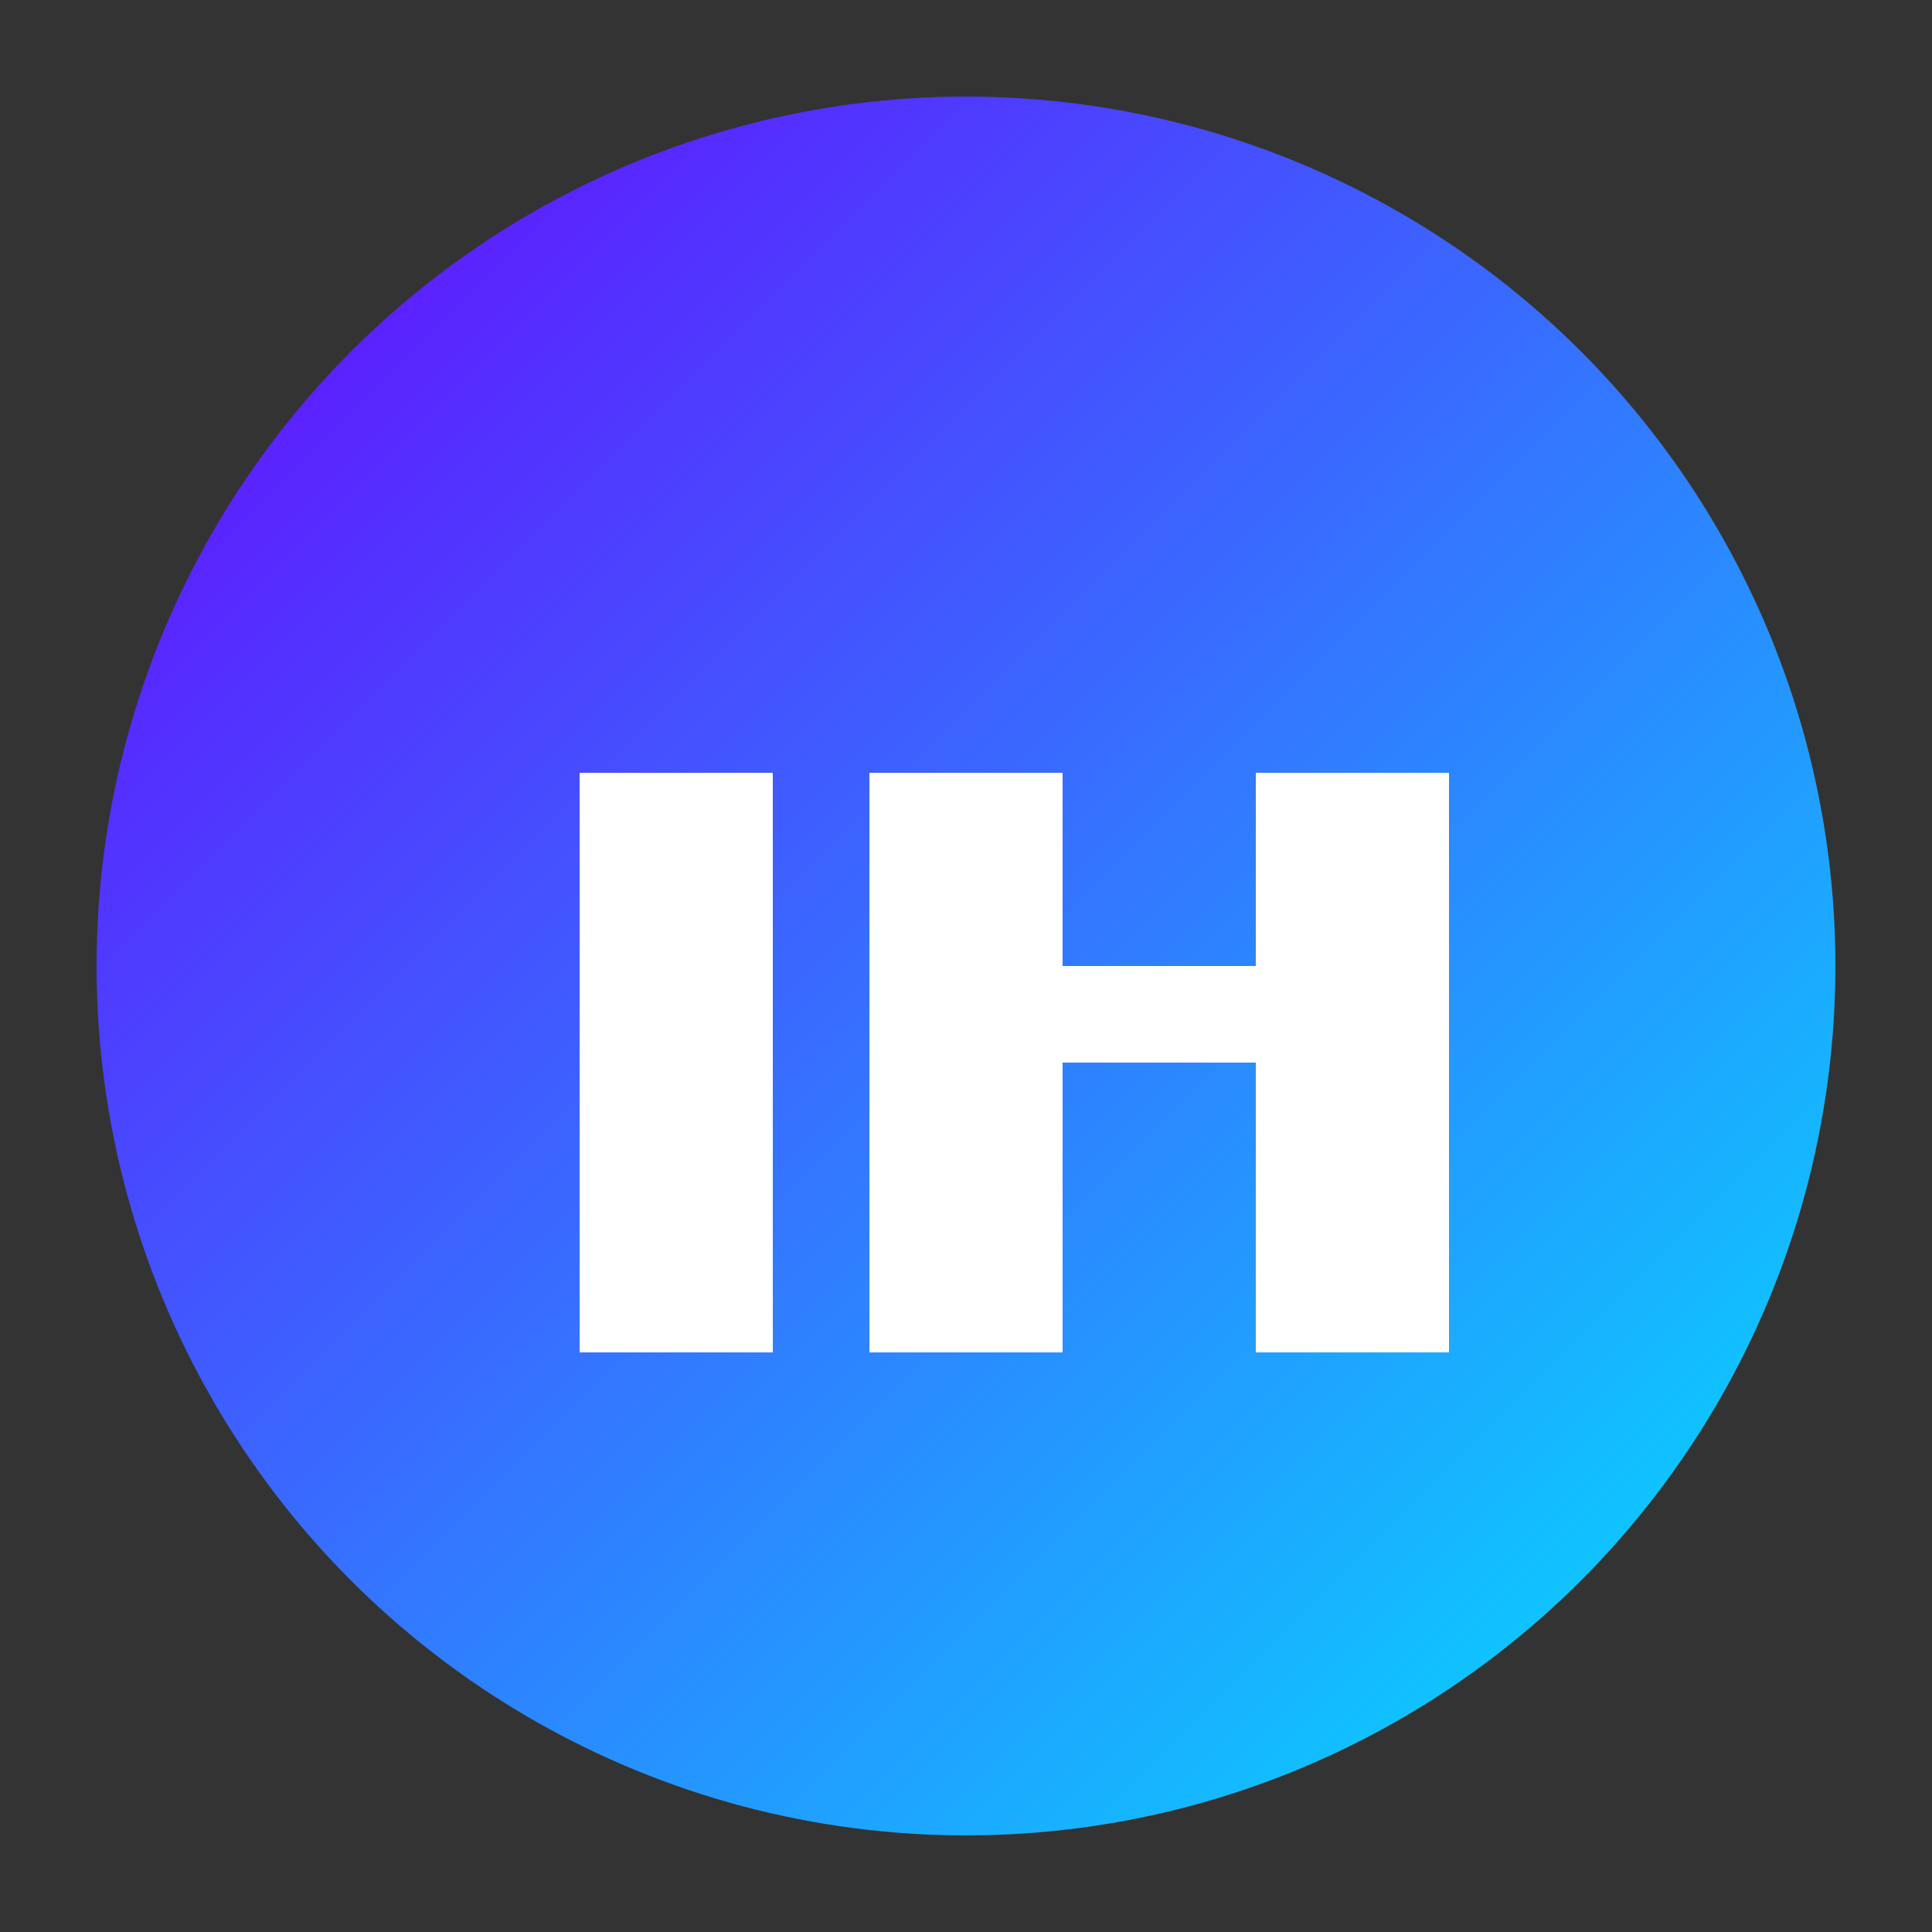 <?xml version="1.0" encoding="UTF-8"?>
<svg width="100" height="100" viewBox="0 0 100 100" xmlns="http://www.w3.org/2000/svg">
  <rect x="0" y="0" width="100" height="100" fill="#333333" stroke="none"/>
  <defs>
    <linearGradient id="gradient" x1="0%" y1="0%" x2="100%" y2="100%">
      <stop offset="0%" stop-color="#6A00FF" />
      <stop offset="100%" stop-color="#00E5FF" />
    </linearGradient>
  </defs>
  <circle cx="50" cy="50" r="45" fill="url(#gradient)" />
  <path d="M30 40 L30 70 L40 70 L40 40 Z M45 40 L45 70 L55 70 L55 55 L65 55 L65 70 L75 70 L75 40 L65 40 L65 50 L55 50 L55 40 Z" fill="#FFFFFF" />
</svg>
